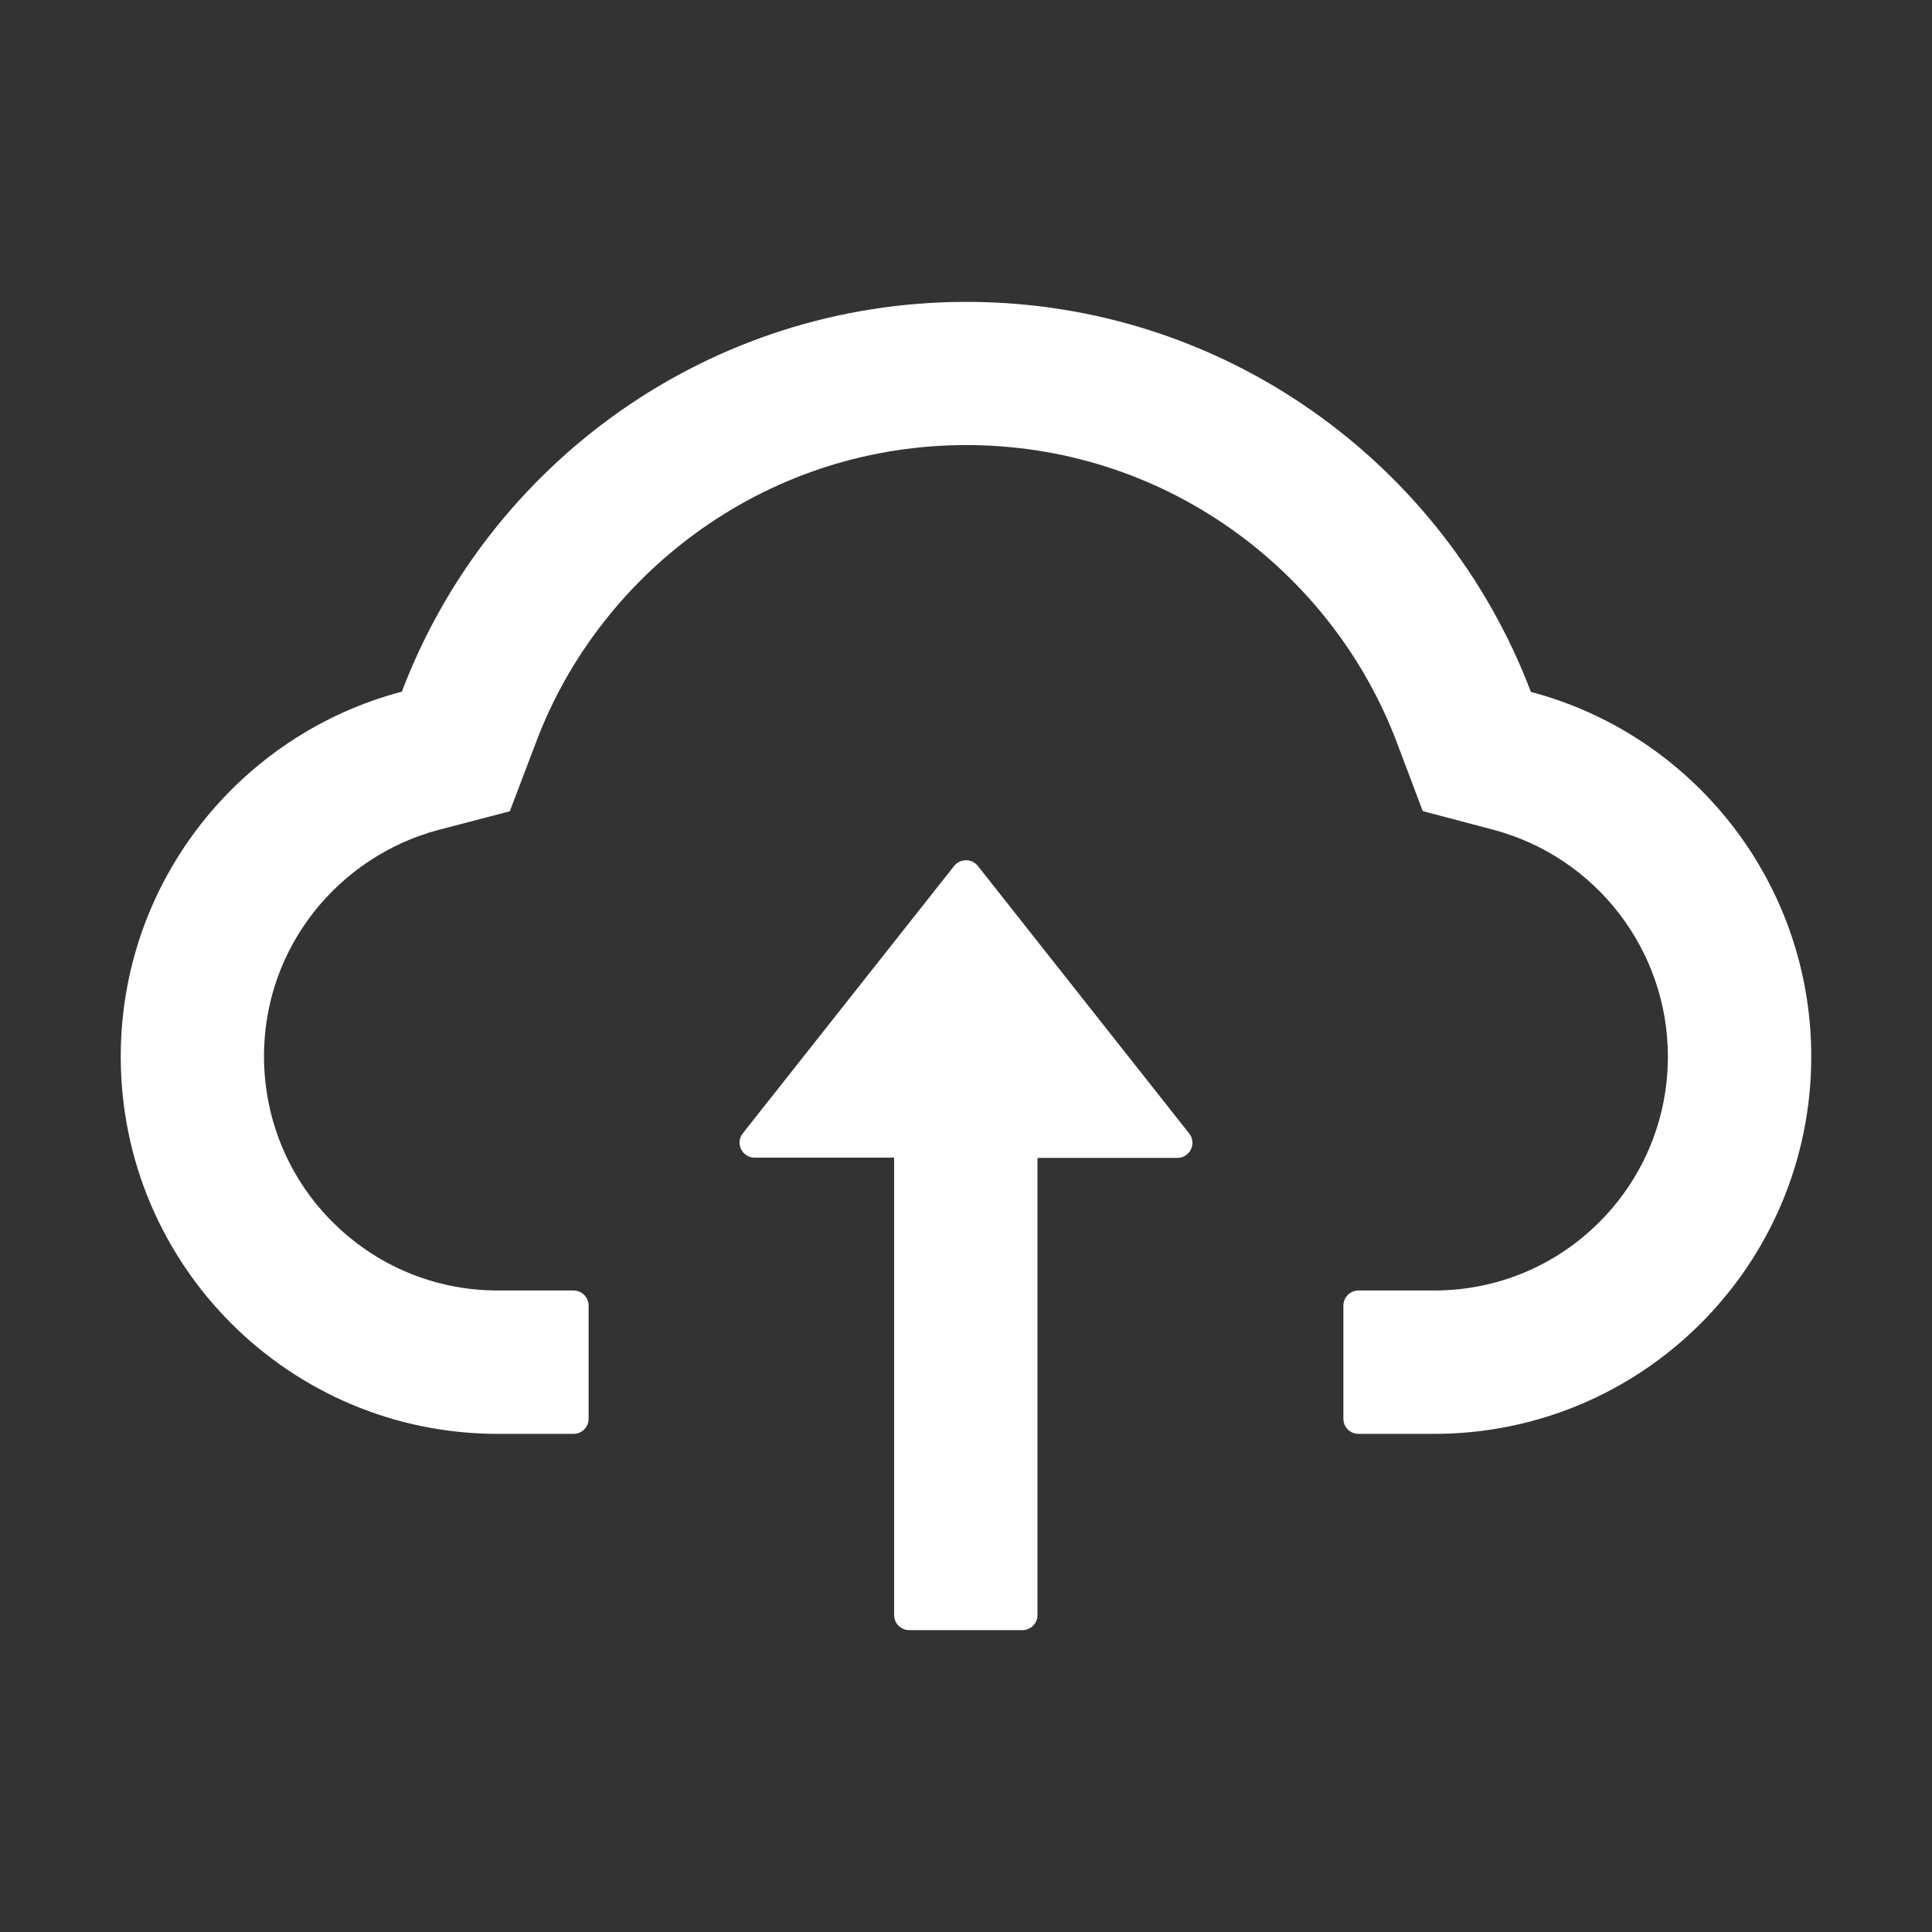 <svg xmlns="http://www.w3.org/2000/svg" xmlns:xlink="http://www.w3.org/1999/xlink" fill="none" version="1.1" width="24" height="24" viewBox="0 0 24 24"><rect x="0" y="0" width="24" height="24" fill="#333333" stroke="none"/><g><g style="opacity:0;"><rect x="0" y="0" width="24" height="24" rx="0" fill="#FFFFFF" fill-opacity="1"/></g><g><path d="M12.148,10.758C12.073,10.662,11.927,10.662,11.852,10.758L9.227,14.079C9.131,14.201,9.218,14.381,9.375,14.381L11.107,14.381L11.107,20.063C11.107,20.166,11.191,20.25,11.295,20.25L12.701,20.25C12.804,20.25,12.888,20.166,12.888,20.063L12.888,14.384L14.625,14.384C14.782,14.384,14.869,14.203,14.773,14.081L12.148,10.758Z" fill-rule="evenodd" fill="#FFFFFF" fill-opacity="1"/></g><g><path d="M19.017,8.595C17.944,5.763,15.209,3.75,12.005,3.75C8.801,3.75,6.066,5.761,4.992,8.592C2.984,9.12,1.5,10.95,1.5,13.125C1.5,15.715,3.598,17.812,6.185,17.812L7.125,17.812C7.228,17.812,7.312,17.728,7.312,17.625L7.312,16.219C7.312,16.116,7.228,16.031,7.125,16.031L6.185,16.031C5.395,16.031,4.652,15.717,4.099,15.148C3.548,14.581,3.255,13.816,3.281,13.024C3.302,12.405,3.513,11.824,3.895,11.334C4.287,10.835,4.835,10.472,5.445,10.31L6.333,10.078L6.659,9.22C6.86,8.686,7.141,8.187,7.495,7.734C7.845,7.284,8.259,6.893,8.723,6.565C9.687,5.888,10.821,5.529,12.005,5.529C13.188,5.529,14.323,5.888,15.286,6.565C15.752,6.893,16.165,7.287,16.514,7.734C16.868,8.187,17.149,8.688,17.351,9.22L17.674,10.076L18.56,10.31C19.831,10.652,20.719,11.808,20.719,13.125C20.719,13.901,20.416,14.632,19.868,15.181C19.32,15.729,18.591,16.031,17.815,16.031L16.875,16.031C16.772,16.031,16.688,16.116,16.688,16.219L16.688,17.625C16.688,17.728,16.772,17.812,16.875,17.812L17.815,17.812C20.402,17.812,22.5,15.715,22.5,13.125C22.5,10.952,21.021,9.124,19.017,8.595Z" fill-rule="evenodd" fill="#FFFFFF" fill-opacity="1"/></g></g></svg>